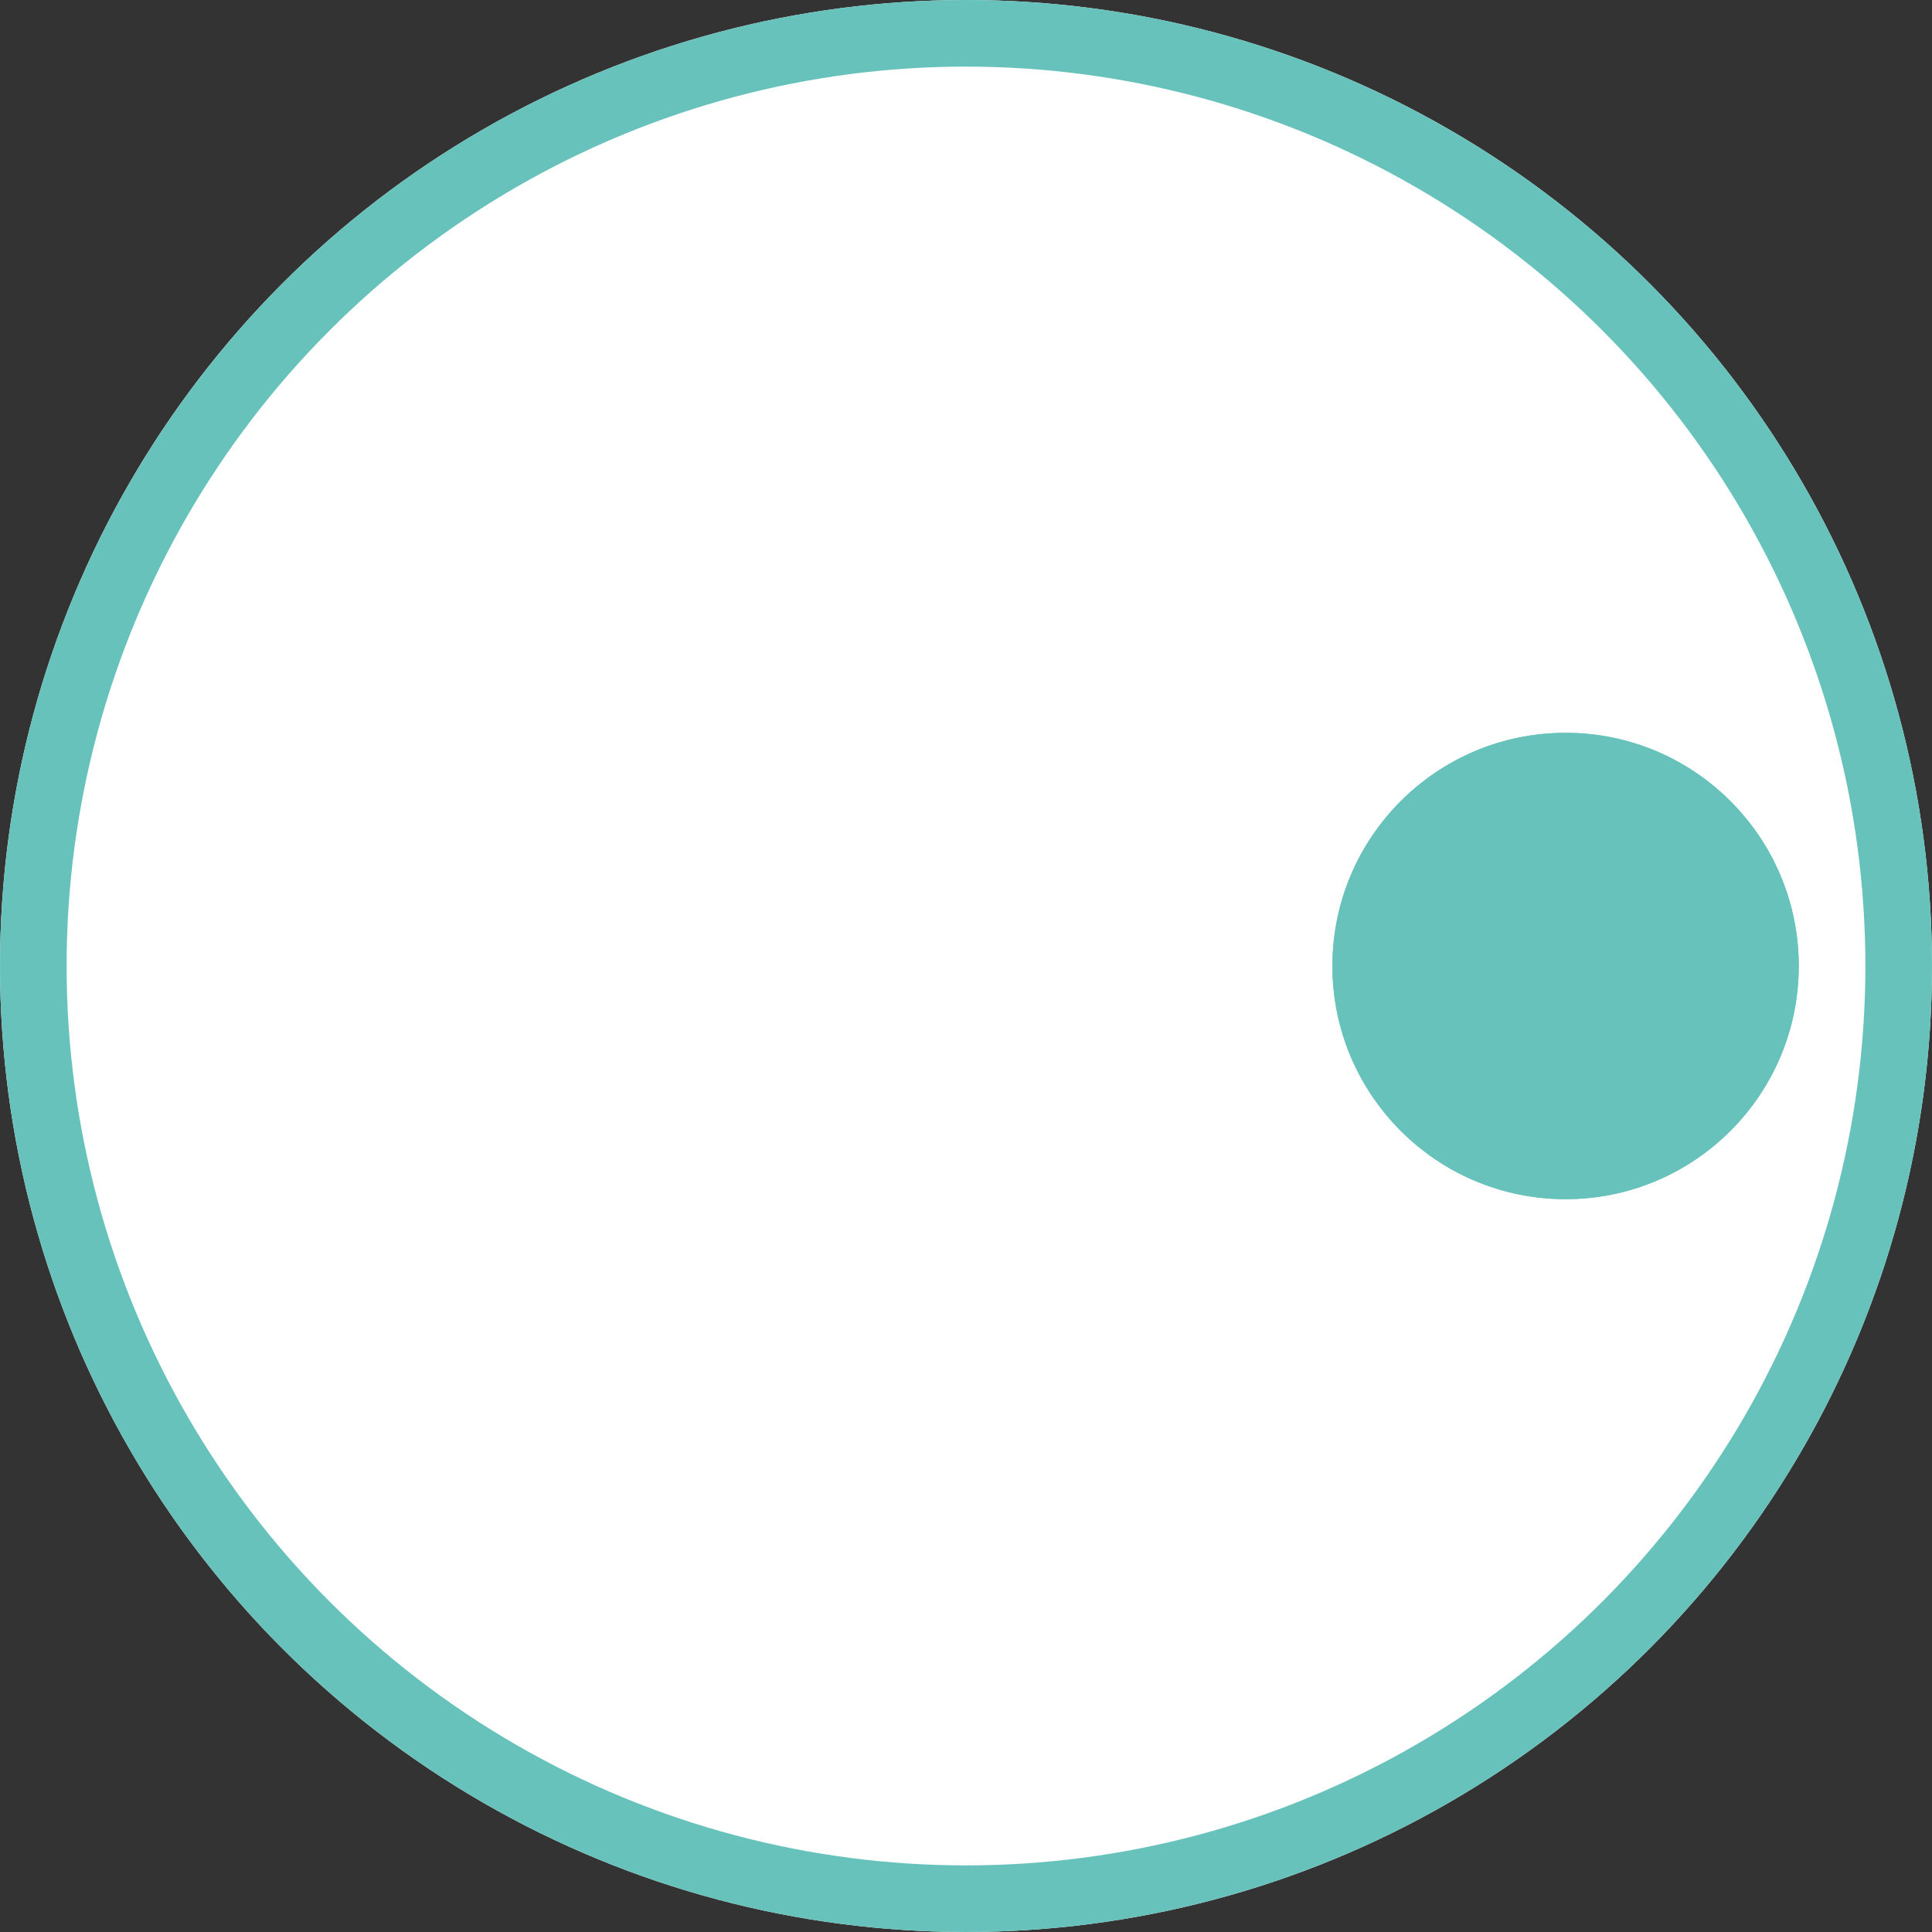<svg xmlns="http://www.w3.org/2000/svg" width="29" height="29" viewBox="0 0 29 29">
  <rect x="0" y="0" width="29" height="29" fill="#333333" stroke="none"/>
  <g id="next_post" transform="translate(-755 -1455)">
    <g id="楕円形_94" data-name="楕円形 94" transform="translate(755 1455)" fill="#fff" stroke="#68c2bc" stroke-width="1">
      <circle cx="14.5" cy="14.5" r="14.5" stroke="none"/>
      <circle cx="14.5" cy="14.5" r="14" fill="none"/>
    </g>
    <g id="楕円形_95" data-name="楕円形 95" transform="translate(775 1466)" fill="#68c2bc" stroke="#68c2bc" stroke-width="1">
      <circle cx="3.5" cy="3.5" r="3.5" stroke="none"/>
      <circle cx="3.5" cy="3.5" r="3" fill="none"/>
    </g>
  </g>
</svg>
